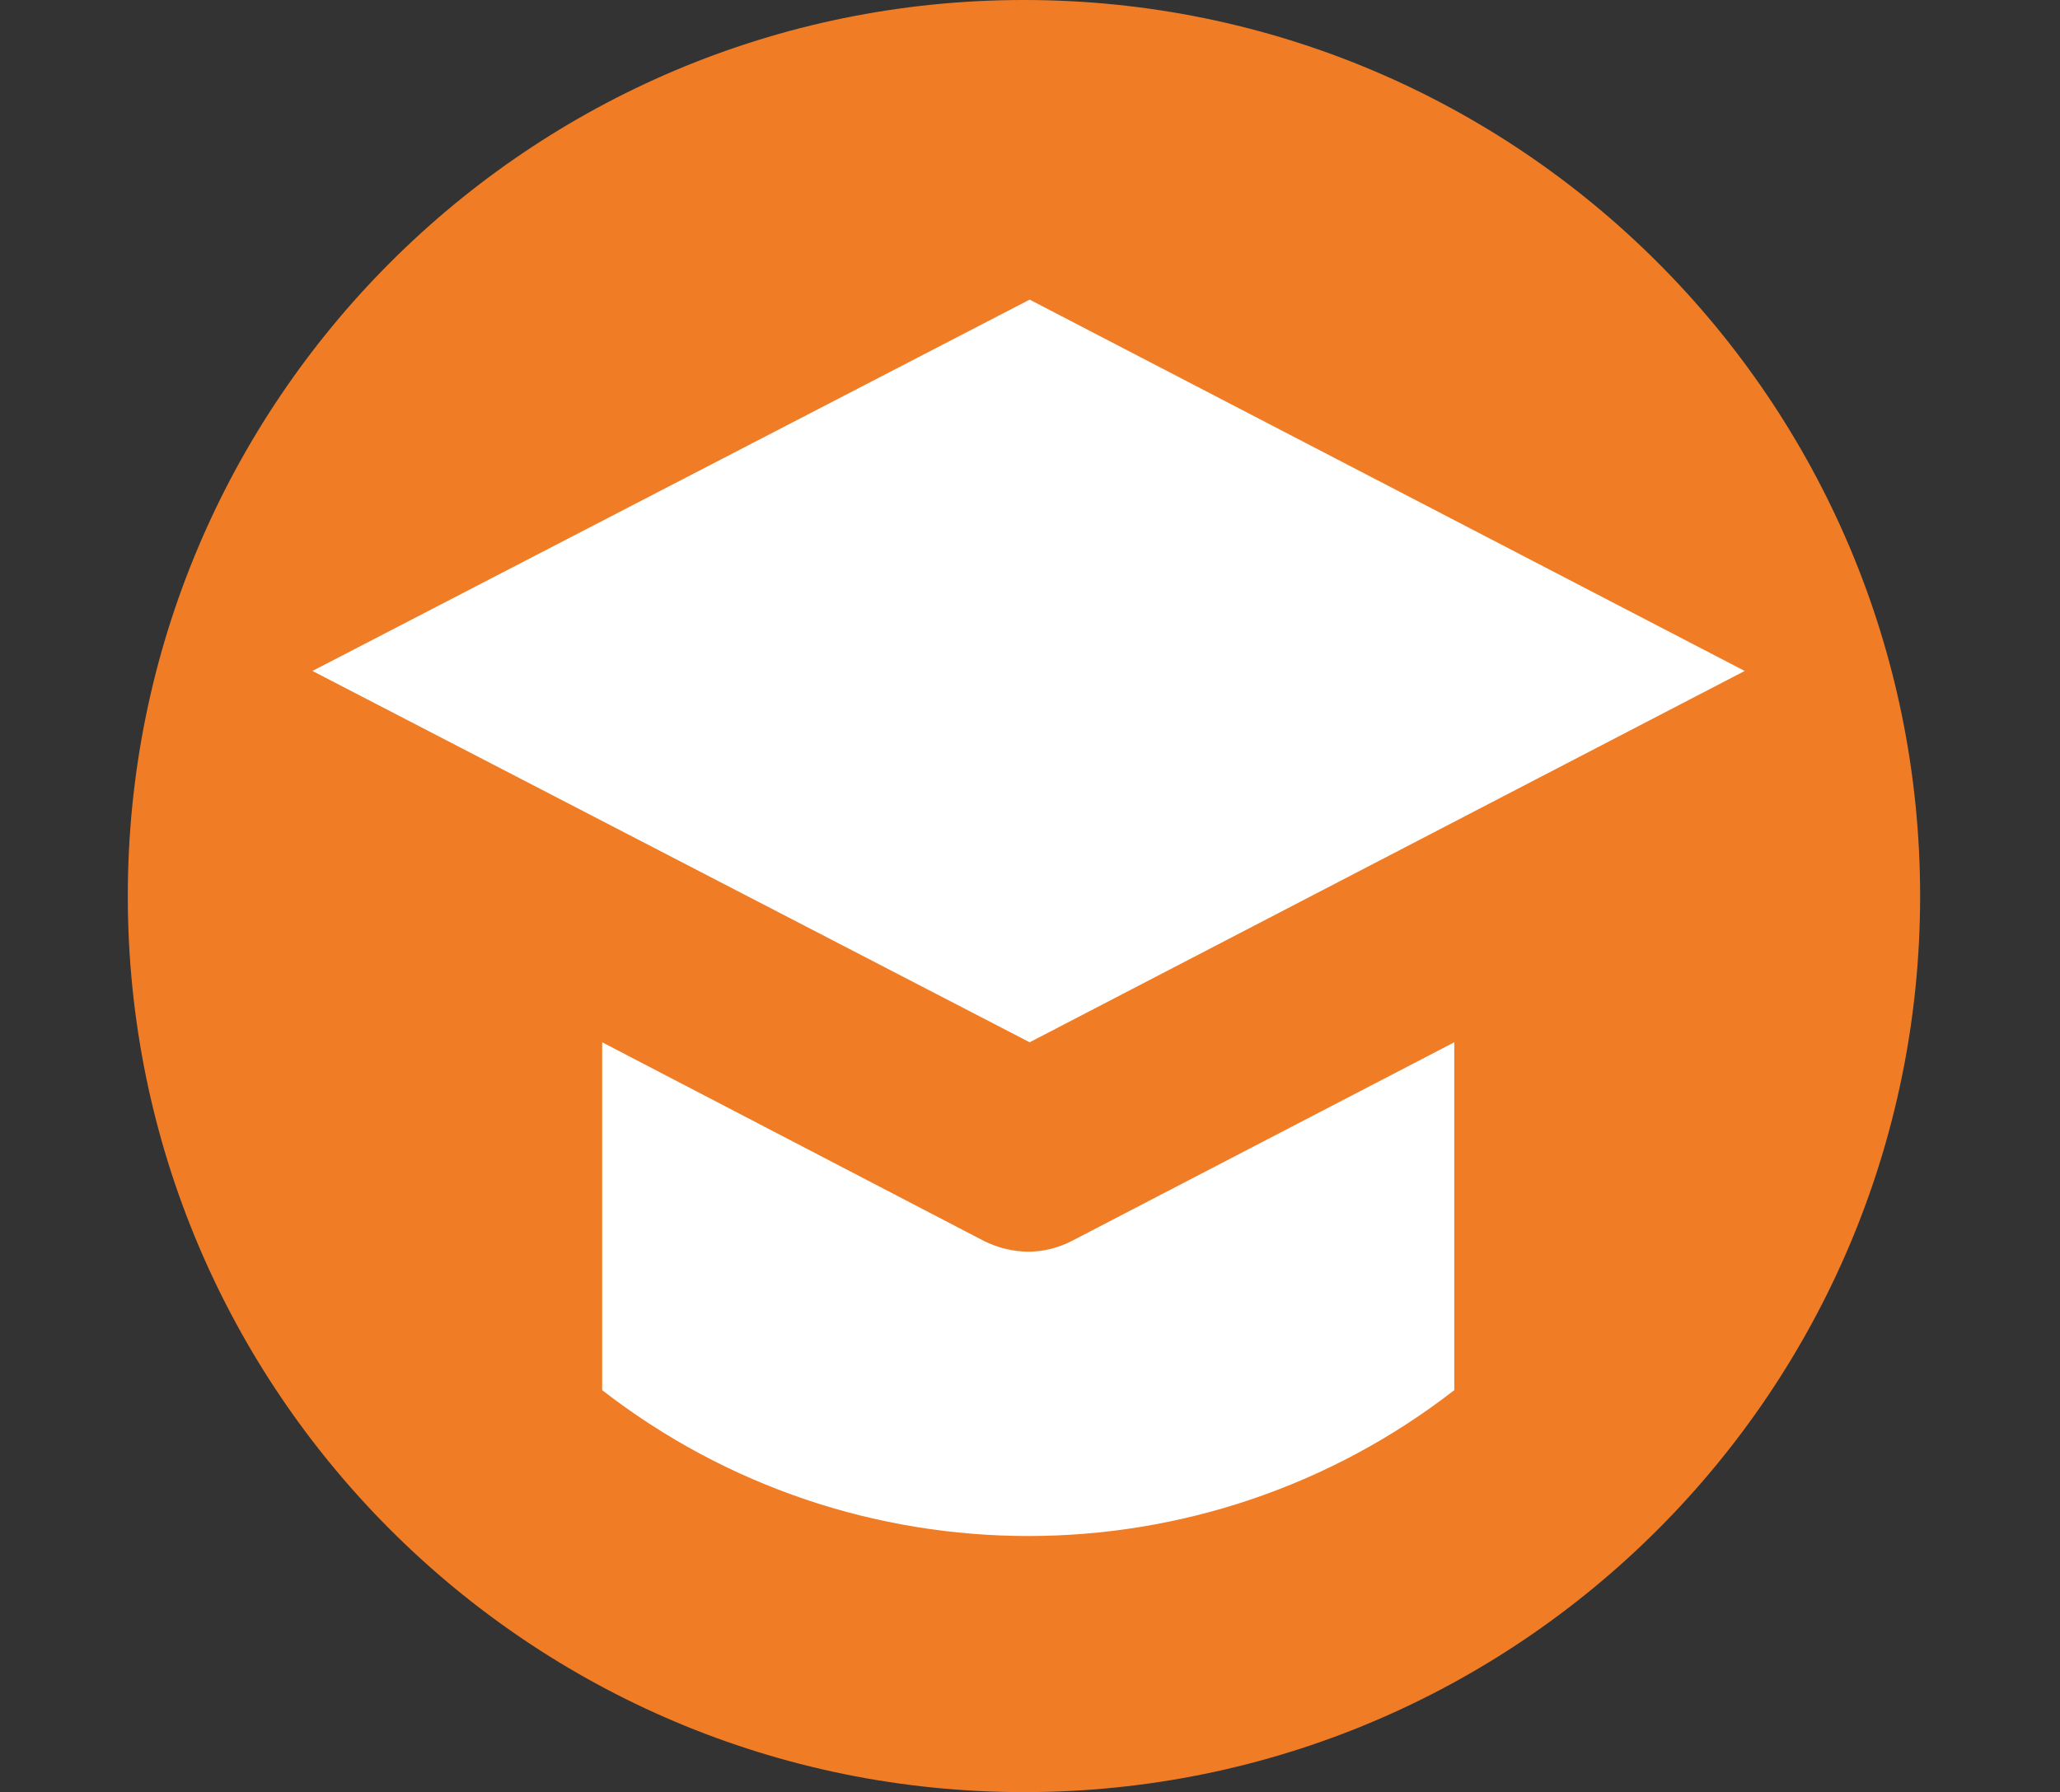 <?xml version="1.0" encoding="UTF-8"?><svg id="Layer_2" xmlns="http://www.w3.org/2000/svg" viewBox="0 0 489.53 425.92"><rect x="0" y="0" width="489.53" height="425.92" fill="#333333" stroke="none"/><defs><style>.cls-1{fill:none;}.cls-2{fill:#fff;}.cls-3{fill:#f07d26;}</style></defs><g id="Layer_1-2"><path class="cls-3" d="M243.32,0C125.71,0,30.37,95.34,30.37,212.96s95.34,212.96,212.96,212.96,212.96-95.34,212.96-212.96S360.94,0,243.32,0Z"/><g id="Layer_2-2"><g id="Layer_8"><path class="cls-1" d="M476.53,180.38l-83.36,43.2v118.12h0c-.21,6.41-2.94,12.47-7.59,16.87-80.47,71.29-201.5,71.29-281.97,0-4.8-4.29-7.5-10.44-7.42-16.87v-118.12L12.82,180.38C4.95,176.38,0,168.29,0,159.46c-.02-8.79,4.95-16.84,12.82-20.76L234.22,23.96h0c6.7-3.54,14.73-3.54,21.43,0l221.22,114.75h0c7.81,3.96,12.71,12,12.66,20.76,0,8.79-4.87,16.85-12.66,20.92h-.34Z"/><path class="cls-2" d="M244.68,297.49c-3.75,0-7.45-.86-10.8-2.53l-90.78-47.25v82.68c59.59,46.22,142.91,46.22,202.49,0v-82.68l-90.95,47.25c-3.29,1.69-6.94,2.56-10.63,2.53h.67Z"/><path class="cls-2" d="M74.25,159.46l170.43,88.25,169.92-88.25L244.68,71.21,74.25,159.46Z"/></g></g></g></svg>